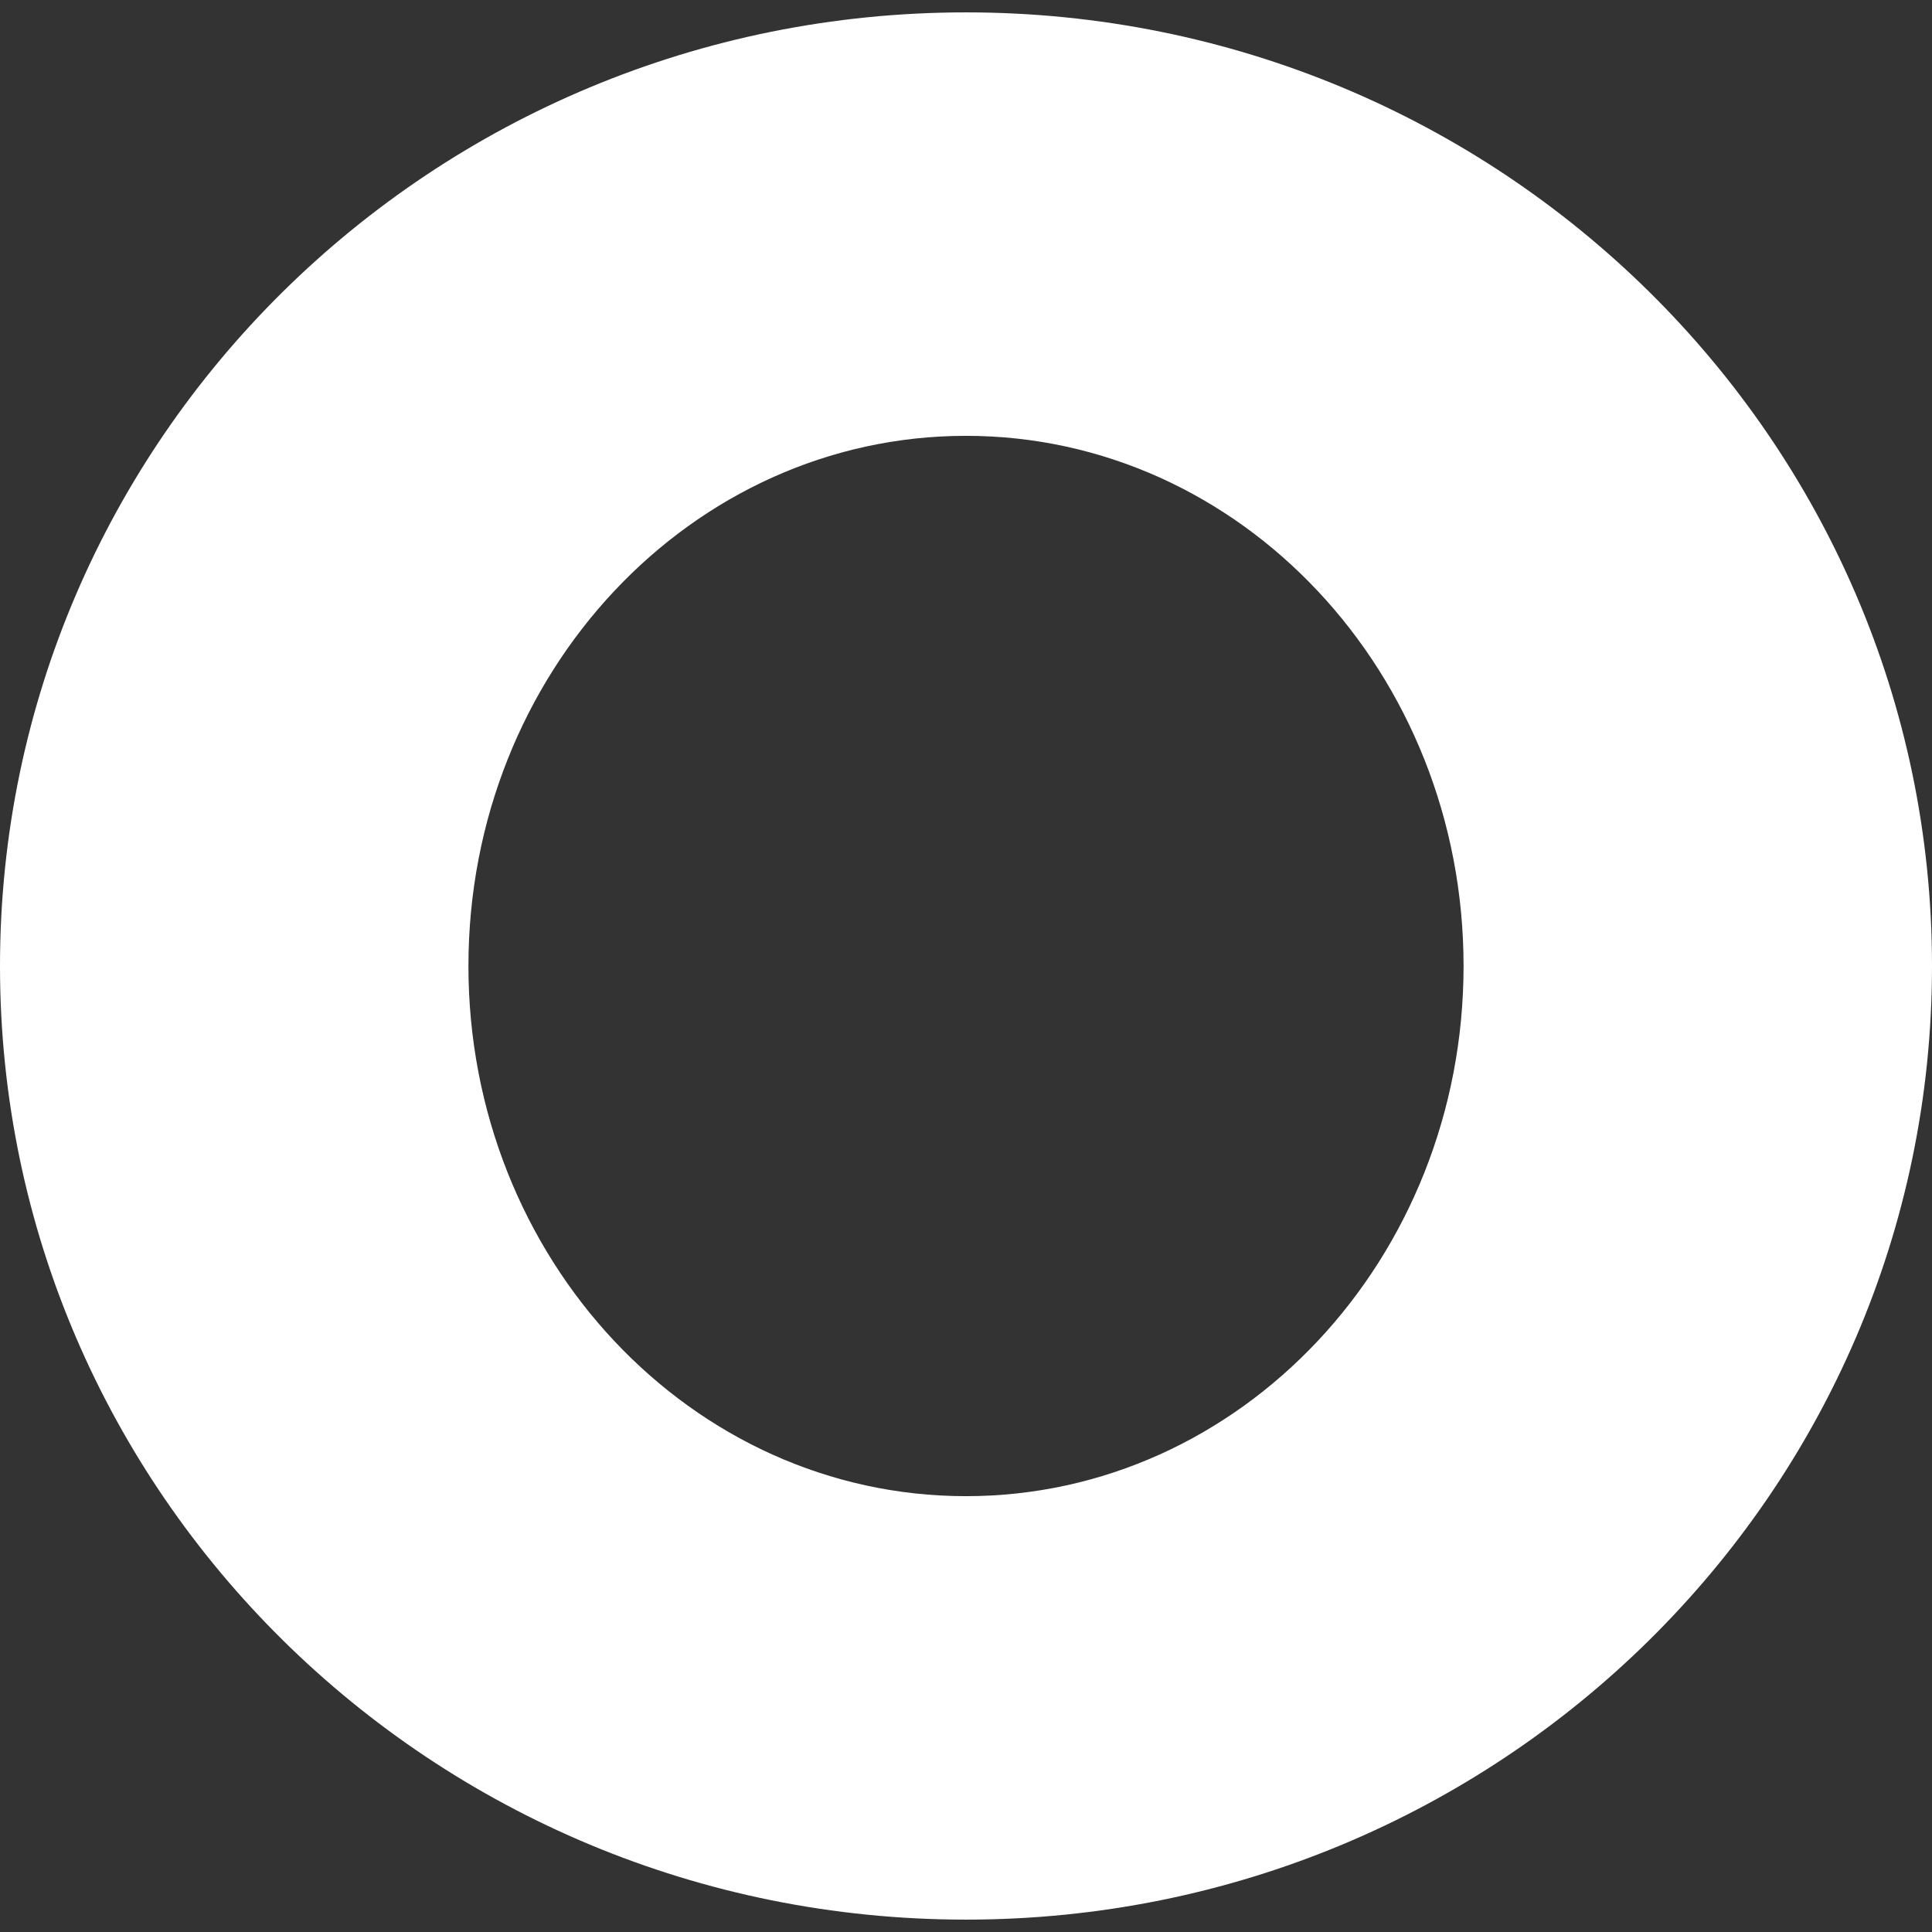 <?xml version="1.0" encoding="UTF-8"?> <svg xmlns="http://www.w3.org/2000/svg" id="Layer_1" data-name="Layer 1" viewBox="0 0 256 256"><rect x="0" y="0" width="256" height="256" fill="#333333" stroke="none"/><defs><style>.cls-1{fill:#fff;}</style></defs><path class="cls-1" d="M128,1.64C57.3,1.64,0,58.21,0,128S57.31,254.36,128,254.36,256,197.79,256,128,198.69,1.64,128,1.64Zm0,196.61c-36.41,0-65.93-31.45-65.93-70.25S91.59,57.75,128,57.75,193.93,89.2,193.93,128,164.41,198.25,128,198.25Z"></path></svg> 